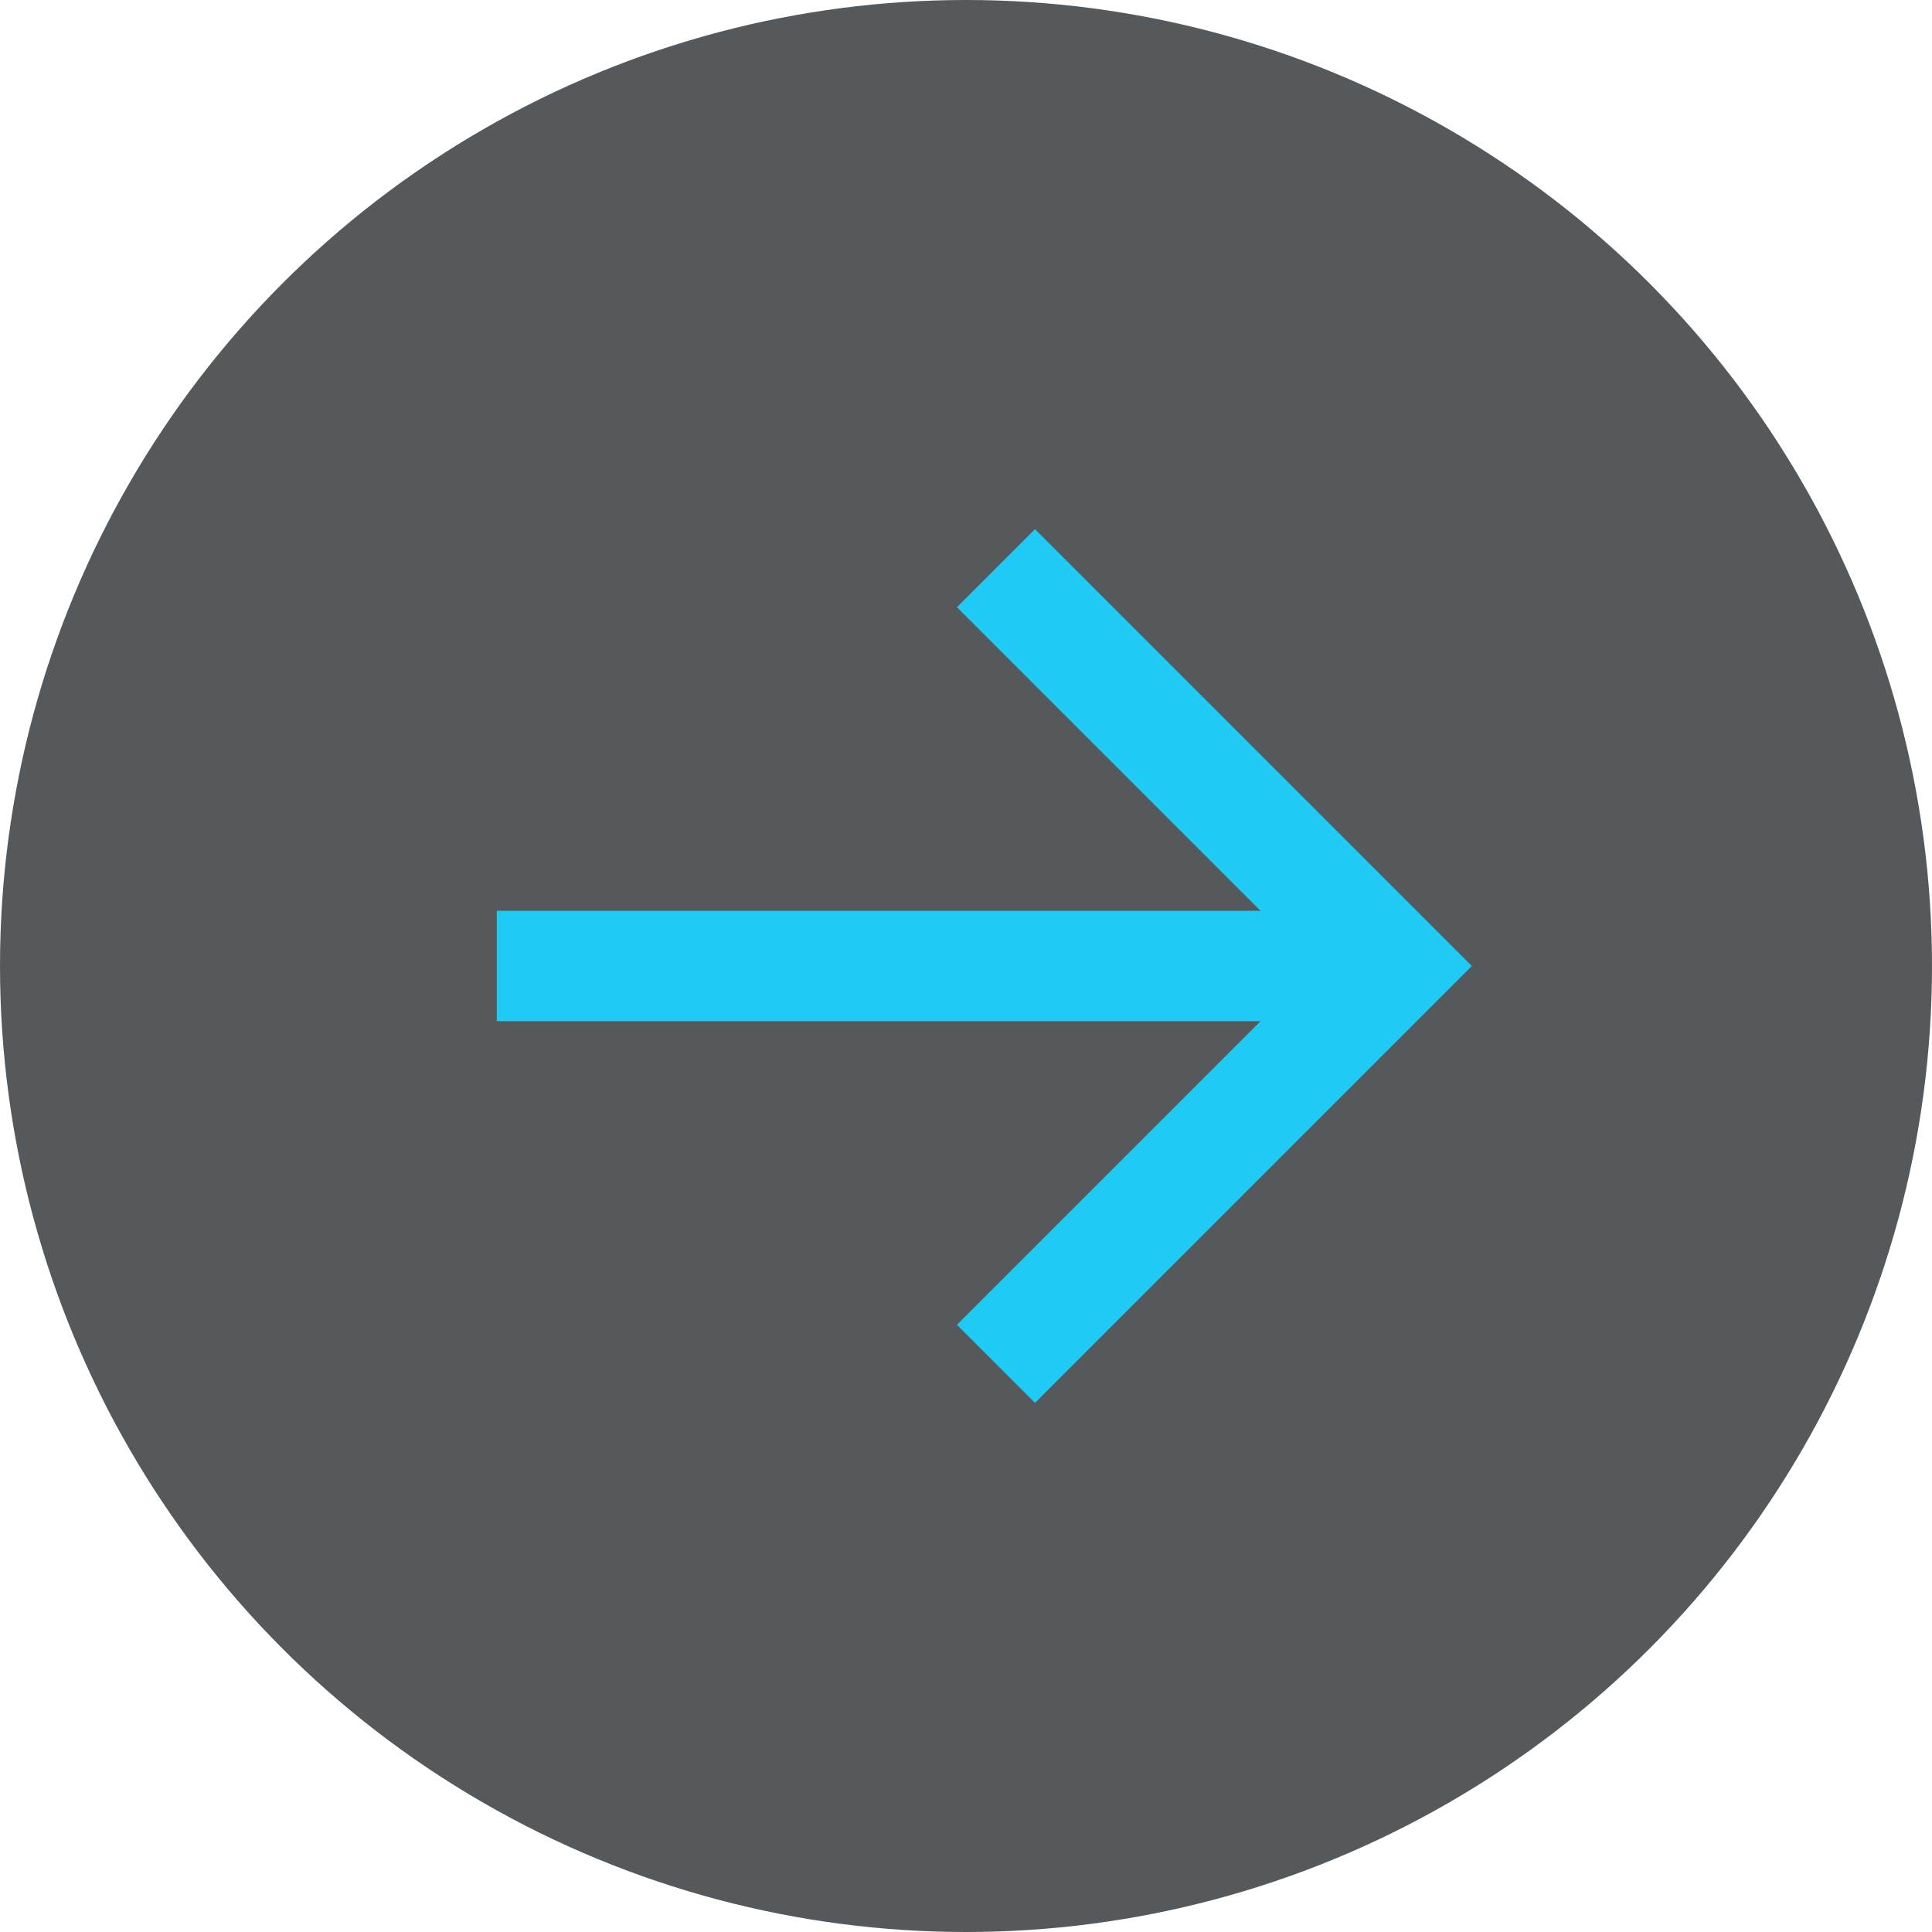 <svg width="35" height="35" viewBox="0 0 35 35" fill="none" xmlns="http://www.w3.org/2000/svg">
<circle cx="17.5" cy="17.5" r="17.5" fill="#56595C"/>
<path d="M18.75 24L25.25 17.5L18.75 11" stroke="#1FCAF4" stroke-width="2" stroke-miterlimit="10" stroke-linecap="square"/>
<path d="M25.25 17.5L9 17.5" stroke="#1FCAF4" stroke-width="2"/>
</svg>
